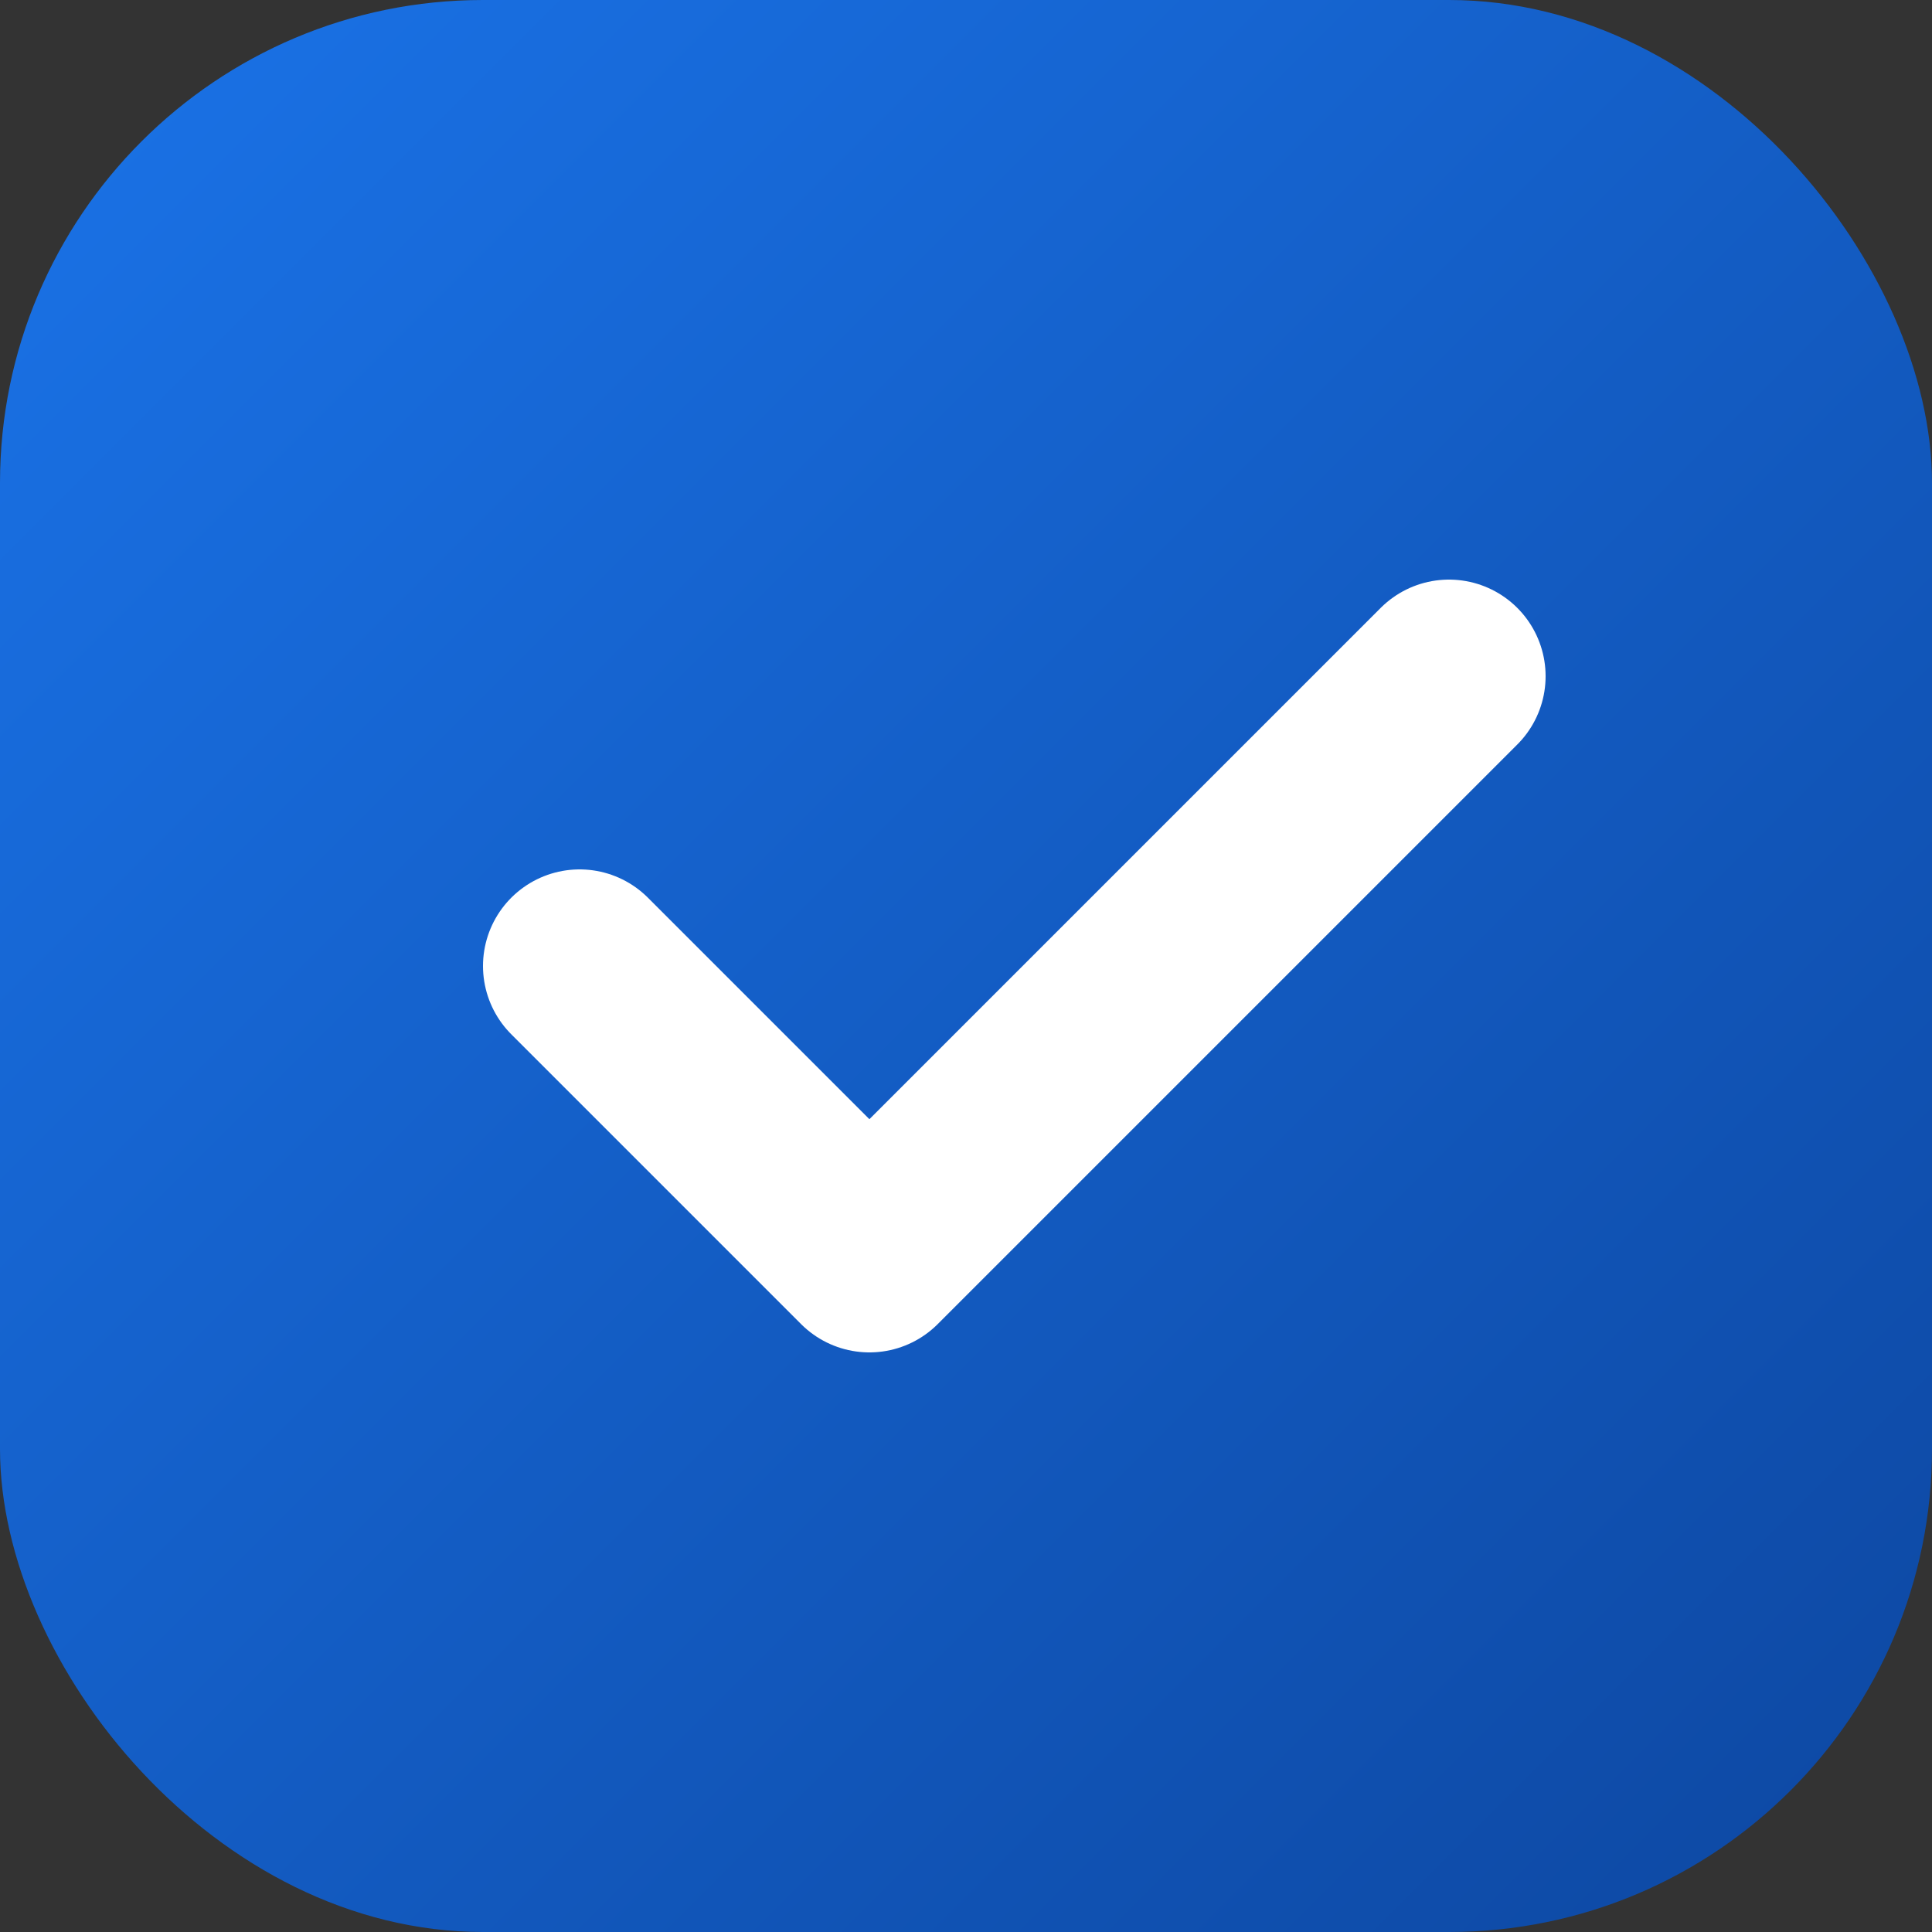 <svg xmlns="http://www.w3.org/2000/svg" viewBox="0 0 100 100">
  <rect x="0" y="0" width="100" height="100" fill="#333333" stroke="none"/>
  <defs>
    <linearGradient id="grad" x1="0%" y1="0%" x2="100%" y2="100%">
      <stop offset="0%" style="stop-color:#1A73E8;stop-opacity:1" />
      <stop offset="100%" style="stop-color:#0d47a1;stop-opacity:1" />
    </linearGradient>
  </defs>
  <rect x="0" y="0" width="100" height="100" rx="25" fill="url(#grad)" />
  <path d="M30 50 L45 65 L75 35" stroke="white" stroke-width="10" stroke-linecap="round" stroke-linejoin="round" fill="none" />
</svg>
